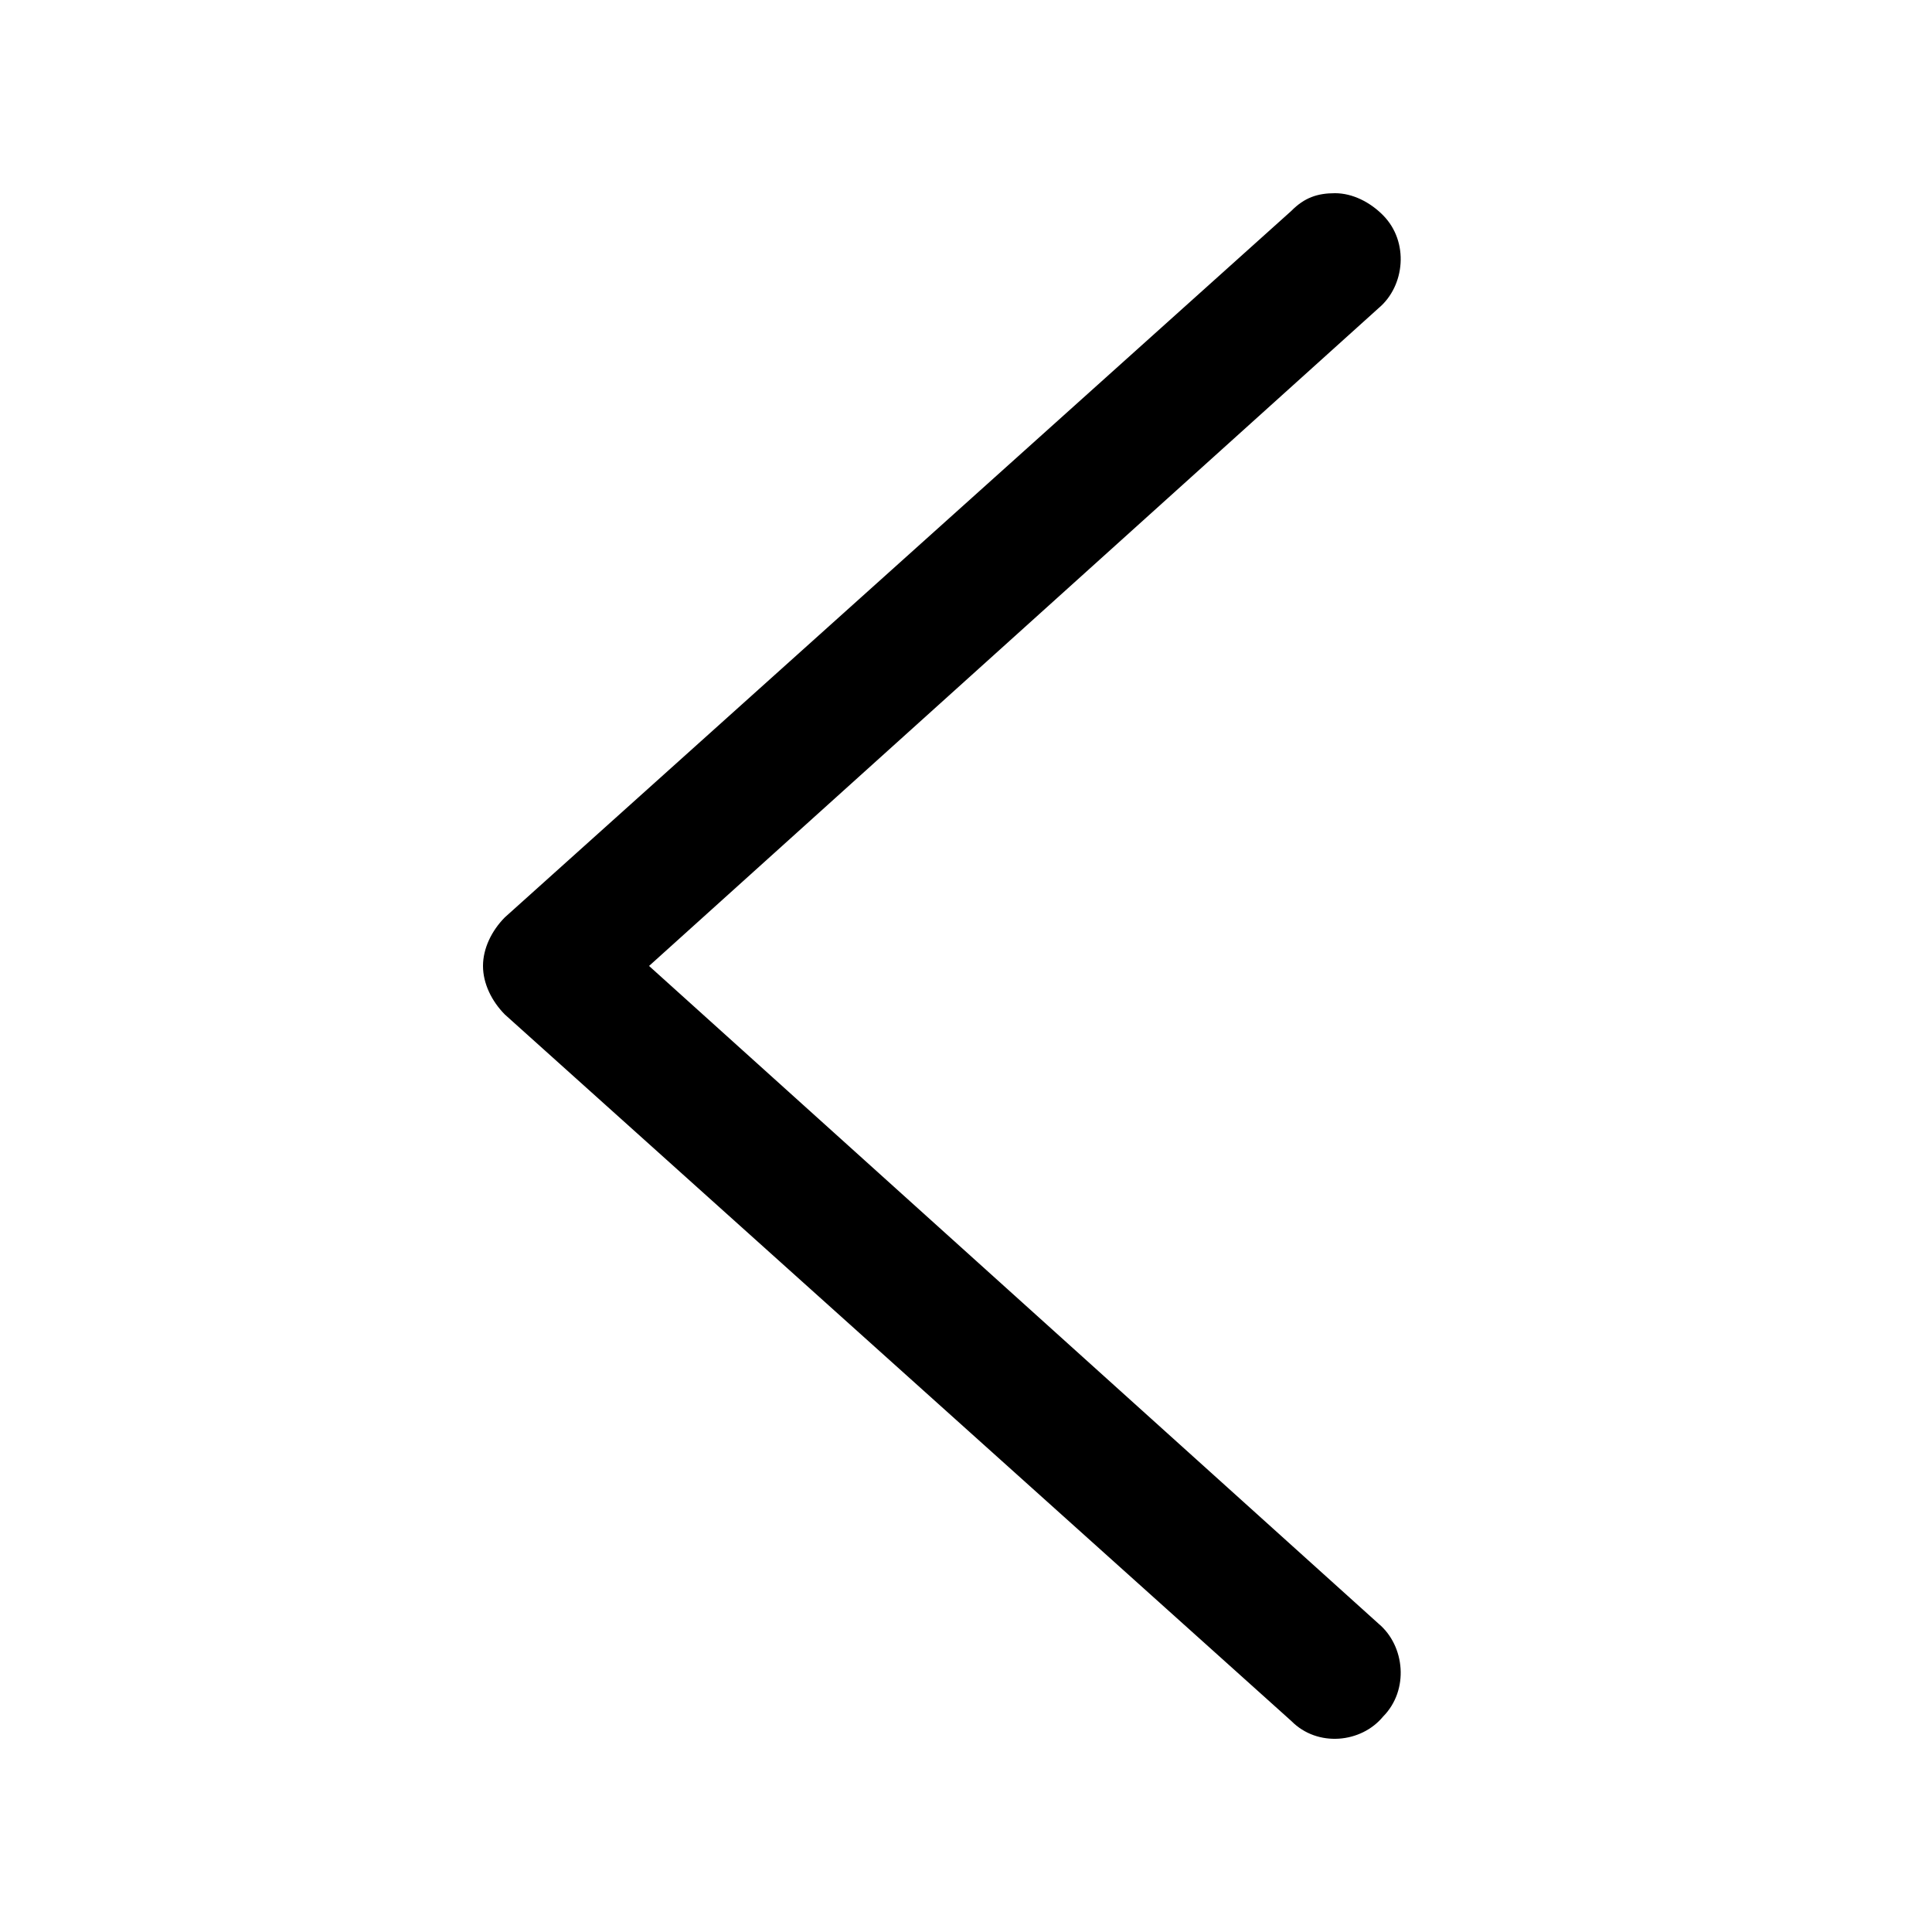 <svg width="40" height="40" viewBox="0 0 40 40" fill="none" xmlns="http://www.w3.org/2000/svg">
<path d="M27.64 4C28.002 4 28.364 4.183 28.635 4.457C29.178 5.006 29.088 5.92 28.545 6.377L13.438 19.999L28.545 33.62C29.088 34.077 29.178 34.992 28.635 35.54C28.183 36.089 27.278 36.18 26.736 35.632L10.452 21.004C10.181 20.73 10 20.364 10 19.999C10 19.633 10.181 19.267 10.452 18.993L26.736 4.366C27.007 4.091 27.278 4 27.64 4Z" fill="black"/>
</svg>
